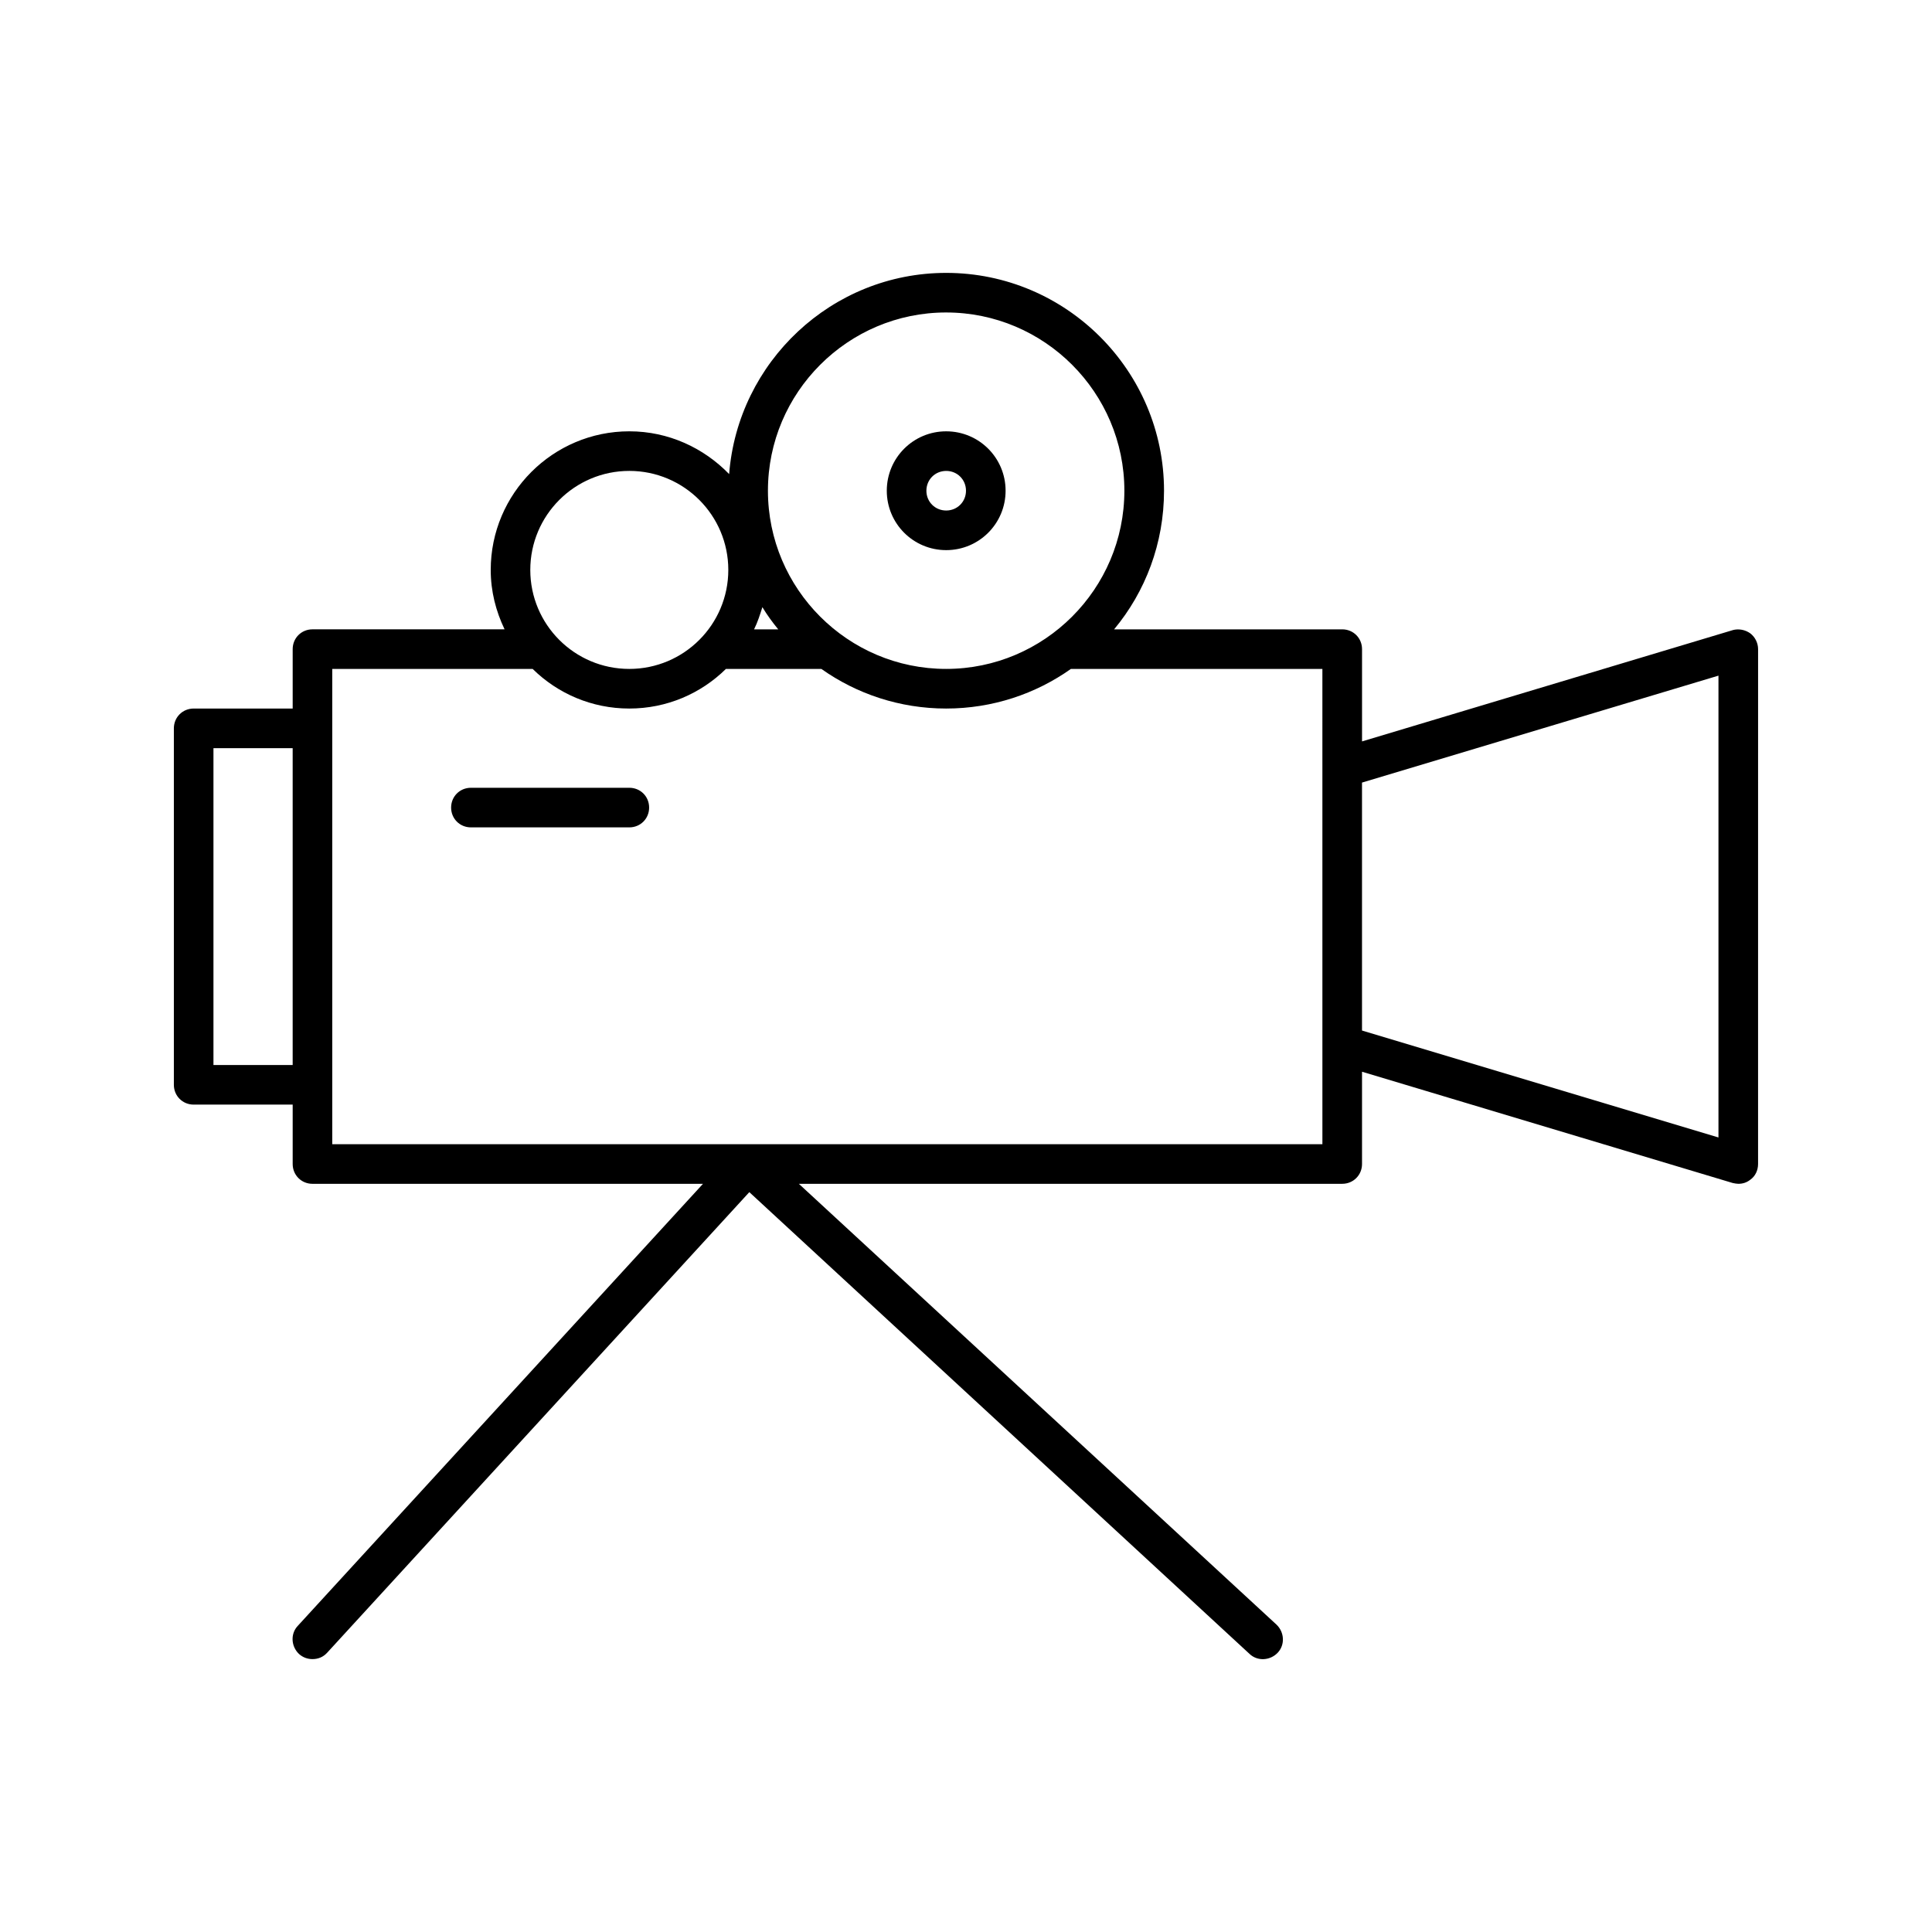 <?xml version="1.0" encoding="UTF-8"?>
<!-- Uploaded to: ICON Repo, www.svgrepo.com, Generator: ICON Repo Mixer Tools -->
<svg fill="#000000" width="800px" height="800px" version="1.1" viewBox="144 144 512 512" xmlns="http://www.w3.org/2000/svg">
 <g>
  <path d="m603.2 310.99-98.246 29.492v-24.453c0-2.938-2.309-5.246-5.246-5.246h-60.457c8.293-9.973 13.227-22.781 13.227-36.738 0-31.805-25.926-57.727-57.727-57.727-30.332 0-55.211 23.617-57.52 53.32-6.719-6.926-16.059-11.336-26.449-11.336-20.258 0-36.734 16.48-36.734 36.734 0 5.668 1.363 10.914 3.672 15.742h-50.91c-2.938 0-5.246 2.309-5.246 5.25v15.742h-26.242c-2.938 0-5.246 2.309-5.246 5.25v94.465c0 2.938 2.309 5.246 5.246 5.246h26.242v15.746c0 2.938 2.309 5.246 5.246 5.246h103.49l-107.38 117.14c-1.996 2.098-1.785 5.457 0.316 7.453 1.051 0.945 2.309 1.363 3.57 1.363 1.469 0 2.832-0.523 3.883-1.68l111.89-122.07 132.57 122.38c2.098 1.996 5.457 1.785 7.453-0.316 1.996-2.098 1.785-5.457-0.316-7.453l-126.58-116.82h144c2.938 0 5.246-2.309 5.246-5.246v-24.457l98.242 29.492c0.523 0.105 1.051 0.211 1.469 0.211 1.156 0 2.203-0.316 3.148-1.051 1.363-0.945 2.098-2.519 2.098-4.199l0.004-136.45c0-1.68-0.84-3.254-2.098-4.199-1.363-0.945-3.043-1.258-4.617-0.84zm-381.64 115.25h-20.992v-83.969h20.992zm173.18-199.43c26.031 0 47.23 21.203 47.23 47.23 0 26.031-21.203 47.23-47.23 47.23-26.031 0.004-47.23-21.195-47.23-47.227s21.199-47.234 47.23-47.234zm-48.699 78.094c1.258 2.098 2.731 4.094 4.199 5.879h-6.402c0.941-1.891 1.57-3.887 2.203-5.879zm-35.27-36.109c14.484 0 26.238 11.754 26.238 26.238s-11.754 26.238-26.238 26.238c-14.484 0.004-26.238-11.75-26.238-26.234 0-14.484 11.754-26.242 26.238-26.242zm183.68 178.43h-262.4v-125.95h53.109c6.613 6.508 15.641 10.496 25.609 10.496 9.973 0 18.996-3.988 25.609-10.496h25.297c9.34 6.613 20.781 10.496 33.062 10.496s23.723-3.883 33.062-10.496l66.648-0.004zm104.96-1.785-94.465-28.34v-65.707l94.465-28.34z"/>
  <path d="m310.78 352.77h-41.984c-2.938 0-5.246 2.309-5.246 5.246s2.309 5.246 5.246 5.246h41.984c2.938 0 5.246-2.309 5.246-5.246 0.004-2.938-2.305-5.246-5.246-5.246z"/>
  <path d="m394.75 289.79c8.711 0 15.742-7.031 15.742-15.742s-7.031-15.742-15.742-15.742c-8.711-0.004-15.742 7.031-15.742 15.742s7.031 15.742 15.742 15.742zm0-20.992c2.938 0 5.246 2.309 5.246 5.246s-2.309 5.246-5.246 5.246c-2.938 0.004-5.246-2.305-5.246-5.242 0-2.941 2.309-5.25 5.246-5.25z"/>
 </g>
</svg>